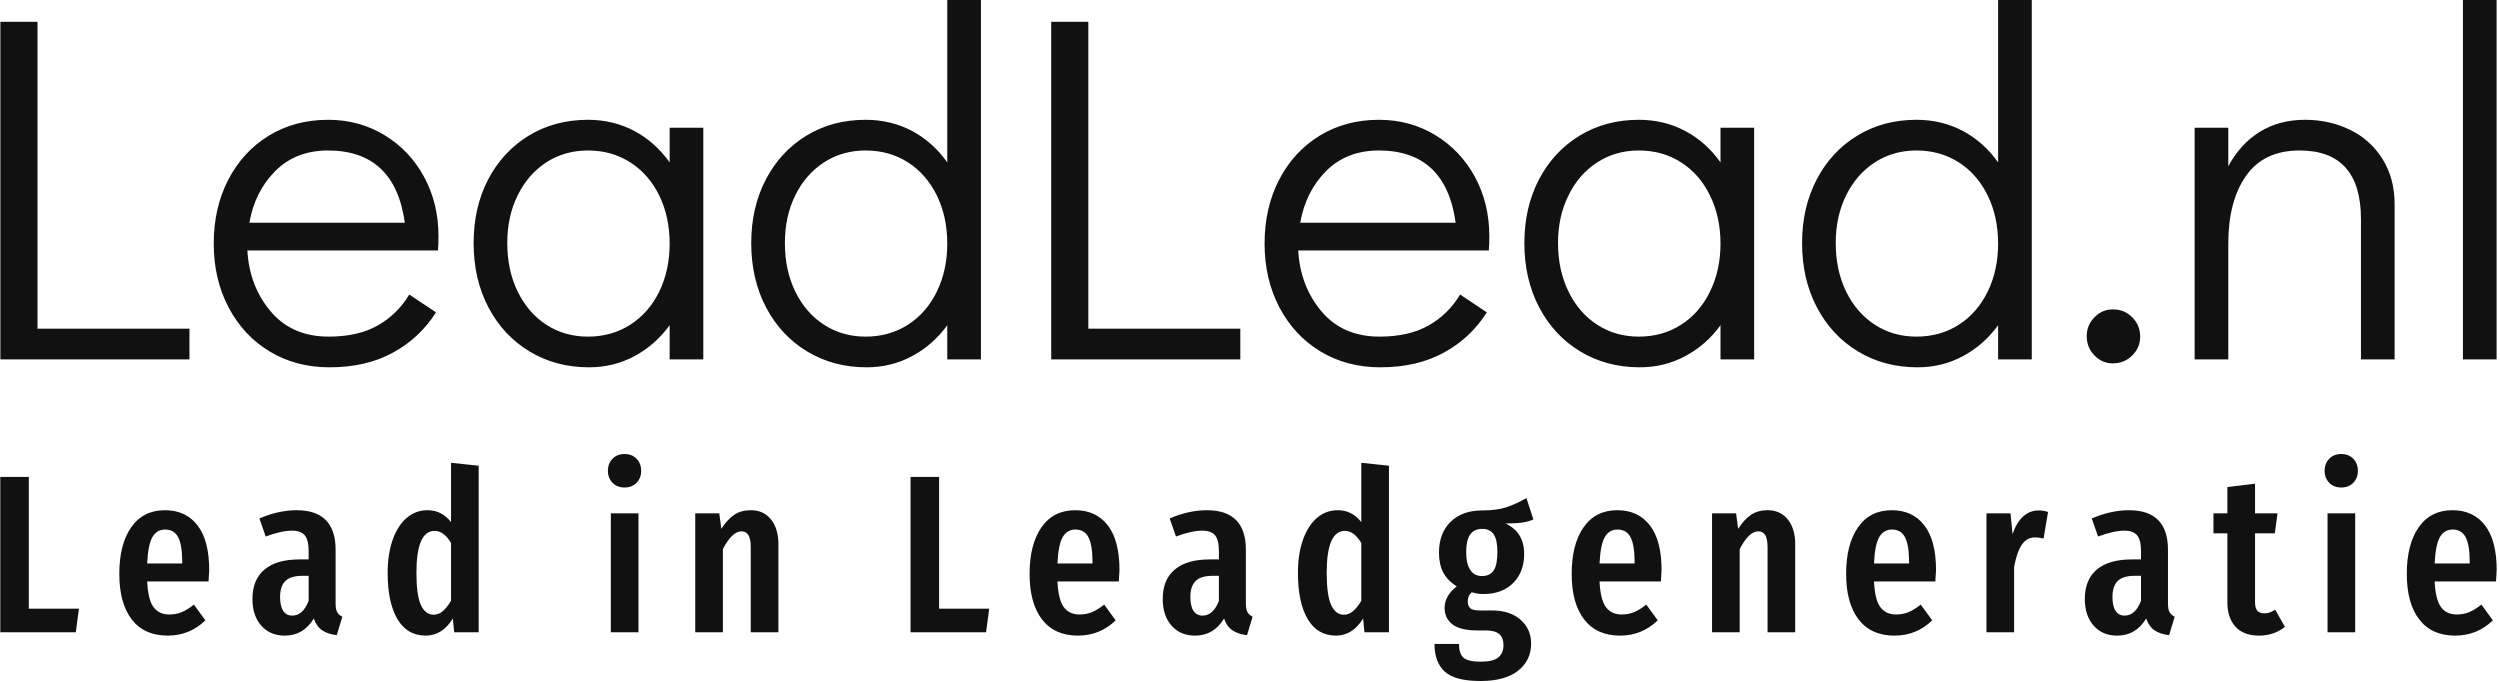<svg xmlns="http://www.w3.org/2000/svg" xmlns:xlink="http://www.w3.org/1999/xlink" xmlns:svgjs="http://svgjs.dev/svgjs" width="1500" height="409" viewBox="0 0 1500 409"><g transform="matrix(1,0,0,1,-0.909,-0.194)"><svg xmlns="http://www.w3.org/2000/svg" xmlns:xlink="http://www.w3.org/1999/xlink" viewBox="0 0 396 108" data-background-color="#ffffff" preserveAspectRatio="xMidYMid meet" height="409" width="1500"><g id="tight-bounds" transform="matrix(1,0,0,1,0.24,0.051)"><svg viewBox="0 0 395.52 107.897" height="107.897" width="395.52"><g><svg viewBox="0 0 395.52 107.897" height="107.897" width="395.52"><g><svg viewBox="0 0 395.52 107.897" height="107.897" width="395.52"><g id="textblocktransform"><svg viewBox="0 0 395.52 107.897" height="107.897" width="395.52" id="textblock"><g><svg viewBox="0 0 395.52 58.195" height="58.195" width="395.52"><g transform="matrix(1,0,0,1,0,0)"><svg width="395.52" viewBox="3.95 -36.3 252.13 37.1" height="58.195" data-palette-color="#111111"><path d="M23.05 0L3.95 0 3.95-34.1 7.7-34.1 7.7-3.1 23.05-3.1 23.05 0ZM37.05-24.2Q40.2-24.2 42.75-22.65 45.3-21.1 46.75-18.43 48.2-15.75 48.2-12.45L48.2-12.45Q48.2-11.5 48.15-11L48.15-11 28.9-11Q29.1-7.4 31.25-4.85 33.4-2.3 37.1-2.3L37.1-2.3Q40.1-2.3 42.07-3.43 44.05-4.55 45.25-6.55L45.25-6.55 47.95-4.75Q46.3-2.15 43.6-0.68 40.9 0.8 37.2 0.8L37.2 0.8Q33.8 0.8 31.15-0.8 28.5-2.4 27-5.25 25.5-8.1 25.5-11.7L25.5-11.7Q25.5-15.3 26.97-18.15 28.45-21 31.07-22.6 33.7-24.2 37.05-24.2L37.05-24.2ZM29.1-13.8L44.8-13.8Q44.3-17.45 42.35-19.28 40.4-21.1 37.05-21.1L37.05-21.1Q33.8-21.1 31.72-19.03 29.65-16.95 29.1-13.8L29.1-13.8ZM71.55-23.4L74.95-23.4 74.95 0 71.55 0 71.55-3.45Q70.09-1.45 68-0.33 65.9 0.8 63.4 0.8L63.4 0.8Q60.05 0.8 57.4-0.8 54.75-2.4 53.25-5.25 51.75-8.1 51.75-11.75L51.75-11.75Q51.75-15.35 53.22-18.18 54.7-21 57.32-22.6 59.95-24.2 63.3-24.2L63.3-24.2Q65.84-24.2 67.97-23.08 70.09-21.95 71.55-19.9L71.55-19.9 71.55-23.4ZM63.3-2.3Q65.7-2.3 67.57-3.5 69.45-4.7 70.5-6.85 71.55-9 71.55-11.7L71.55-11.7Q71.55-14.4 70.5-16.55 69.45-18.7 67.57-19.9 65.7-21.1 63.3-21.1L63.3-21.1Q60.95-21.1 59.09-19.9 57.25-18.7 56.2-16.57 55.15-14.45 55.15-11.75L55.15-11.75Q55.15-9 56.2-6.85 57.25-4.7 59.09-3.5 60.95-2.3 63.3-2.3L63.3-2.3ZM99.59-36.3L102.99-36.3 102.99 0 99.59 0 99.59-3.45Q98.14-1.45 96.04-0.33 93.94 0.8 91.44 0.8L91.44 0.8Q88.09 0.8 85.44-0.8 82.79-2.4 81.29-5.25 79.79-8.1 79.79-11.75L79.79-11.75Q79.79-15.35 81.27-18.18 82.74-21 85.37-22.6 87.99-24.2 91.34-24.2L91.34-24.2Q93.89-24.2 96.02-23.08 98.14-21.95 99.59-19.9L99.59-19.9 99.59-36.3ZM91.34-2.3Q93.74-2.3 95.62-3.5 97.49-4.7 98.54-6.85 99.59-9 99.59-11.7L99.59-11.7Q99.59-14.4 98.54-16.55 97.49-18.7 95.62-19.9 93.74-21.1 91.34-21.1L91.34-21.1Q88.99-21.1 87.14-19.9 85.29-18.7 84.24-16.57 83.19-14.45 83.19-11.75L83.19-11.75Q83.19-9 84.24-6.85 85.29-4.7 87.14-3.5 88.99-2.3 91.34-2.3L91.34-2.3ZM129.19 0L110.09 0 110.09-34.1 113.84-34.1 113.84-3.1 129.19-3.1 129.19 0ZM143.19-24.2Q146.34-24.2 148.89-22.65 151.44-21.1 152.89-18.43 154.34-15.75 154.34-12.45L154.34-12.45Q154.34-11.5 154.29-11L154.29-11 135.04-11Q135.24-7.4 137.39-4.85 139.54-2.3 143.24-2.3L143.24-2.3Q146.24-2.3 148.21-3.43 150.19-4.55 151.39-6.55L151.39-6.55 154.09-4.75Q152.44-2.15 149.74-0.68 147.04 0.8 143.34 0.8L143.34 0.8Q139.94 0.8 137.29-0.8 134.64-2.4 133.14-5.25 131.64-8.1 131.64-11.7L131.64-11.7Q131.64-15.3 133.11-18.15 134.59-21 137.21-22.6 139.84-24.2 143.19-24.2L143.19-24.2ZM135.24-13.8L150.94-13.8Q150.44-17.45 148.49-19.28 146.54-21.1 143.19-21.1L143.19-21.1Q139.94-21.1 137.86-19.03 135.79-16.95 135.24-13.8L135.24-13.8ZM177.69-23.4L181.09-23.4 181.09 0 177.69 0 177.69-3.45Q176.24-1.45 174.13-0.33 172.03 0.8 169.53 0.8L169.53 0.8Q166.19 0.8 163.53-0.8 160.88-2.4 159.38-5.25 157.88-8.1 157.88-11.75L157.88-11.75Q157.88-15.35 159.36-18.18 160.84-21 163.46-22.6 166.09-24.2 169.44-24.2L169.44-24.2Q171.99-24.2 174.11-23.08 176.24-21.95 177.69-19.9L177.69-19.9 177.69-23.4ZM169.44-2.3Q171.84-2.3 173.71-3.5 175.59-4.7 176.63-6.85 177.69-9 177.69-11.7L177.69-11.7Q177.69-14.4 176.63-16.55 175.59-18.7 173.71-19.9 171.84-21.1 169.44-21.1L169.44-21.1Q167.09-21.1 165.24-19.9 163.38-18.7 162.34-16.57 161.28-14.45 161.28-11.75L161.28-11.75Q161.28-9 162.34-6.85 163.38-4.7 165.24-3.5 167.09-2.3 169.44-2.3L169.44-2.3ZM205.73-36.3L209.13-36.3 209.13 0 205.73 0 205.73-3.45Q204.28-1.45 202.18-0.33 200.08 0.8 197.58 0.8L197.58 0.8Q194.23 0.8 191.58-0.8 188.93-2.4 187.43-5.25 185.93-8.1 185.93-11.75L185.93-11.75Q185.93-15.35 187.41-18.18 188.88-21 191.51-22.6 194.13-24.2 197.48-24.2L197.48-24.2Q200.03-24.2 202.16-23.08 204.28-21.95 205.73-19.9L205.73-19.9 205.73-36.3ZM197.48-2.3Q199.88-2.3 201.76-3.5 203.63-4.7 204.68-6.85 205.73-9 205.73-11.7L205.73-11.7Q205.73-14.4 204.68-16.55 203.63-18.7 201.76-19.9 199.88-21.1 197.48-21.1L197.48-21.1Q195.13-21.1 193.28-19.9 191.43-18.7 190.38-16.57 189.33-14.45 189.33-11.75L189.33-11.75Q189.33-9 190.38-6.85 191.43-4.7 193.28-3.5 195.13-2.3 197.48-2.3L197.48-2.3ZM217.33 0.4Q216.23 0.4 215.46-0.4 214.68-1.2 214.68-2.35L214.68-2.35Q214.68-3.45 215.46-4.25 216.23-5.05 217.33-5.05L217.33-5.05Q218.48-5.05 219.28-4.25 220.08-3.45 220.08-2.3L220.08-2.3Q220.08-1.2 219.28-0.4 218.48 0.4 217.33 0.4L217.33 0.4ZM236.73-24.2Q239.18-24.2 241.25-23.2 243.33-22.2 244.55-20.25 245.78-18.3 245.78-15.65L245.78-15.65 245.78 0 242.38 0 242.38-14.15Q242.38-21.1 236.18-21.1L236.18-21.1Q232.58-21.1 230.78-18.55 228.98-16 228.98-11.7L228.98-11.7 228.98 0 225.58 0 225.58-23.4 228.98-23.4 228.98-19.5Q230.18-21.75 232.15-22.98 234.13-24.2 236.73-24.2L236.73-24.2ZM256.08 0L252.68 0 252.68-36.3 256.08-36.3 256.08 0Z" opacity="1" transform="matrix(1,0,0,1,0,0)" fill="#111111" class="wordmark-text-0" data-fill-palette-color="primary" id="text-0"></path></svg></g></svg></g><g transform="matrix(1,0,0,1,0,71.933)"><svg viewBox="0 0 395.52 35.964" height="35.964" width="395.52"><g transform="matrix(1,0,0,1,0,0)"><svg width="395.52" viewBox="3 -39.65 555.38 50.5" height="35.964" data-palette-color="#111111"><path d="M3-34.55L9.35-34.55 9.35-5.25 20.5-5.25 19.8 0 3 0 3-34.55ZM49.48-13.85Q49.48-13.4 49.33-11.3L49.33-11.3 35.68-11.3Q35.88-7.2 37.1-5.58 38.33-3.95 40.58-3.95L40.58-3.95Q42.13-3.95 43.38-4.48 44.63-5 46.08-6.15L46.08-6.15 48.63-2.65Q45.13 0.75 40.23 0.75L40.23 0.75Q35.03 0.75 32.25-2.85 29.48-6.45 29.48-13L29.48-13Q29.48-19.55 32.13-23.35 34.78-27.15 39.63-27.15L39.63-27.15Q44.28-27.15 46.88-23.78 49.48-20.4 49.48-13.85L49.48-13.85ZM43.48-15.3L43.48-15.65Q43.48-19.4 42.58-21.13 41.68-22.85 39.68-22.85L39.68-22.85Q37.83-22.85 36.85-21.18 35.88-19.5 35.68-15.3L35.68-15.3 43.48-15.3ZM77.6-6.4Q77.6-5.1 77.95-4.48 78.3-3.85 79.1-3.45L79.1-3.45 77.85 0.65Q75.8 0.4 74.58-0.45 73.35-1.3 72.75-3.05L72.75-3.05Q70.45 0.75 66.3 0.75L66.3 0.75Q63 0.75 61.05-1.48 59.1-3.7 59.1-7.4L59.1-7.4Q59.1-11.7 61.78-13.95 64.45-16.2 69.55-16.2L69.55-16.2 71.6-16.2 71.6-18.05Q71.6-20.55 70.73-21.58 69.85-22.6 67.9-22.6L67.9-22.6Q65.55-22.6 62.05-21.3L62.05-21.3 60.65-25.3Q62.65-26.2 64.8-26.68 66.95-27.15 68.9-27.15L68.9-27.15Q77.6-27.15 77.6-18.35L77.6-18.35 77.6-6.4ZM67.95-3.7Q70.35-3.7 71.6-7L71.6-7 71.6-12.55 70.15-12.55Q67.6-12.55 66.43-11.4 65.25-10.25 65.25-7.85L65.25-7.85Q65.25-5.8 65.95-4.75 66.65-3.7 67.95-3.7L67.95-3.7ZM103.28-37.7L109.43-37.05 109.43 0 103.98 0 103.68-3.05Q101.33 0.75 97.63 0.75L97.63 0.75Q93.53 0.75 91.35-2.93 89.18-6.6 89.18-13.2L89.18-13.2Q89.18-17.4 90.3-20.58 91.43-23.75 93.43-25.45 95.43-27.15 98.03-27.15L98.03-27.15Q101.23-27.15 103.28-24.5L103.28-24.5 103.28-37.7ZM99.38-3.9Q100.53-3.9 101.45-4.7 102.38-5.5 103.28-7L103.28-7 103.28-19.85Q101.68-22.55 99.63-22.55L99.63-22.55Q95.58-22.55 95.58-13.25L95.58-13.25Q95.58-8.2 96.58-6.05 97.58-3.9 99.38-3.9L99.38-3.9ZM138.83-26.45L144.98-26.45 144.98 0 138.83 0 138.83-26.45ZM141.88-39.65Q143.53-39.65 144.56-38.6 145.58-37.55 145.58-35.9L145.58-35.9Q145.58-34.3 144.56-33.25 143.53-32.2 141.88-32.2L141.88-32.2Q140.23-32.2 139.21-33.25 138.18-34.3 138.18-35.9L138.18-35.9Q138.18-37.55 139.21-38.6 140.23-39.65 141.88-39.65L141.88-39.65ZM169.96-27.15Q172.81-27.15 174.46-25.1 176.11-23.05 176.11-19.6L176.11-19.6 176.11 0 169.96 0 169.96-18.9Q169.96-20.8 169.43-21.63 168.91-22.45 167.91-22.45L167.91-22.45Q165.81-22.45 163.76-18.5L163.76-18.5 163.76 0 157.61 0 157.61-26.45 162.96-26.45 163.41-23Q164.76-25.1 166.28-26.13 167.81-27.15 169.96-27.15L169.96-27.15ZM205.51-34.55L211.86-34.55 211.86-5.25 223.01-5.25 222.31 0 205.51 0 205.51-34.55ZM251.99-13.85Q251.99-13.4 251.84-11.3L251.84-11.3 238.19-11.3Q238.39-7.2 239.61-5.58 240.84-3.95 243.09-3.95L243.09-3.95Q244.64-3.95 245.89-4.48 247.14-5 248.59-6.15L248.59-6.15 251.14-2.65Q247.64 0.75 242.74 0.75L242.74 0.75Q237.54 0.75 234.76-2.85 231.99-6.45 231.99-13L231.99-13Q231.99-19.55 234.64-23.35 237.29-27.15 242.14-27.15L242.14-27.15Q246.79-27.15 249.39-23.78 251.99-20.4 251.99-13.85L251.99-13.85ZM245.99-15.3L245.99-15.65Q245.99-19.4 245.09-21.13 244.19-22.85 242.19-22.85L242.19-22.85Q240.34-22.85 239.36-21.18 238.39-19.5 238.19-15.3L238.19-15.3 245.99-15.3ZM280.11-6.4Q280.11-5.1 280.46-4.48 280.81-3.85 281.61-3.45L281.61-3.45 280.36 0.65Q278.31 0.4 277.09-0.45 275.86-1.3 275.26-3.05L275.26-3.05Q272.96 0.75 268.81 0.75L268.81 0.75Q265.51 0.75 263.56-1.48 261.61-3.7 261.61-7.4L261.61-7.4Q261.61-11.7 264.29-13.95 266.96-16.2 272.06-16.2L272.06-16.2 274.11-16.2 274.11-18.05Q274.11-20.55 273.24-21.58 272.36-22.6 270.41-22.6L270.41-22.6Q268.06-22.6 264.56-21.3L264.56-21.3 263.16-25.3Q265.16-26.2 267.31-26.68 269.46-27.15 271.41-27.15L271.41-27.15Q280.11-27.15 280.11-18.35L280.11-18.35 280.11-6.4ZM270.46-3.7Q272.86-3.7 274.11-7L274.11-7 274.11-12.55 272.66-12.55Q270.11-12.55 268.94-11.4 267.76-10.25 267.76-7.85L267.76-7.85Q267.76-5.8 268.46-4.75 269.16-3.7 270.46-3.7L270.46-3.7ZM305.79-37.7L311.94-37.05 311.94 0 306.49 0 306.19-3.05Q303.84 0.75 300.14 0.75L300.14 0.75Q296.04 0.75 293.86-2.93 291.69-6.6 291.69-13.2L291.69-13.2Q291.69-17.4 292.81-20.58 293.94-23.75 295.94-25.45 297.94-27.15 300.54-27.15L300.54-27.15Q303.74-27.15 305.79-24.5L305.79-24.5 305.79-37.7ZM301.89-3.9Q303.04-3.9 303.96-4.7 304.89-5.5 305.79-7L305.79-7 305.79-19.85Q304.19-22.55 302.14-22.55L302.14-22.55Q298.09-22.55 298.09-13.25L298.09-13.25Q298.09-8.2 299.09-6.05 300.09-3.9 301.89-3.9L301.89-3.9ZM342.52-29.85L344.07-25.1Q343.02-24.6 341.54-24.4 340.07-24.2 337.87-24.2L337.87-24.2Q339.97-23.2 340.99-21.53 342.02-19.85 342.02-17.4L342.02-17.4Q342.02-13.4 339.57-10.95 337.12-8.5 332.92-8.5L332.92-8.5Q331.67-8.5 330.37-8.9L330.37-8.9Q329.47-8.15 329.47-6.85L329.47-6.85Q329.47-5.85 330.02-5.35 330.57-4.85 332.07-4.85L332.07-4.85 334.87-4.85Q338.87-4.85 341.22-2.78 343.57-0.7 343.57 2.5L343.57 2.5Q343.57 6.3 340.64 8.58 337.72 10.85 332.32 10.85L332.32 10.85Q326.62 10.85 324.34 8.75 322.07 6.65 322.07 2.6L322.07 2.6 327.52 2.6Q327.52 4.75 328.52 5.65 329.52 6.55 332.37 6.55L332.37 6.55Q335.12 6.55 336.27 5.6 337.42 4.65 337.42 2.9L337.42 2.9Q337.42 1.2 336.47 0.4 335.52-0.4 333.52-0.4L333.52-0.4 331.62-0.4Q327.82-0.4 326.07-1.75 324.32-3.1 324.32-5.45L324.32-5.45Q324.32-6.8 325.04-8.03 325.77-9.25 327.02-10.2L327.02-10.2Q324.97-11.5 324.02-13.3 323.07-15.1 323.07-17.7L323.07-17.7Q323.07-22.05 325.67-24.58 328.27-27.1 332.67-27.1L332.67-27.1Q335.92-27.1 338.04-27.8 340.17-28.5 342.52-29.85L342.52-29.85ZM332.67-23Q330.92-23 330.02-21.75 329.12-20.5 329.12-17.8L329.12-17.8Q329.12-15.25 330.02-13.88 330.92-12.5 332.62-12.5L332.62-12.5Q334.37-12.5 335.22-13.73 336.07-14.95 336.07-17.85L336.07-17.85Q336.07-20.55 335.24-21.78 334.42-23 332.67-23L332.67-23ZM372.59-13.85Q372.59-13.4 372.44-11.3L372.44-11.3 358.79-11.3Q358.99-7.2 360.22-5.58 361.44-3.95 363.69-3.95L363.69-3.95Q365.24-3.95 366.49-4.48 367.74-5 369.19-6.15L369.19-6.15 371.74-2.65Q368.24 0.75 363.34 0.75L363.34 0.75Q358.14 0.75 355.37-2.85 352.59-6.45 352.59-13L352.59-13Q352.59-19.55 355.24-23.35 357.89-27.15 362.74-27.15L362.74-27.15Q367.39-27.15 369.99-23.78 372.59-20.4 372.59-13.85L372.59-13.85ZM366.59-15.3L366.59-15.65Q366.59-19.4 365.69-21.13 364.79-22.85 362.79-22.85L362.79-22.85Q360.94-22.85 359.97-21.18 358.99-19.5 358.79-15.3L358.79-15.3 366.59-15.3ZM396.17-27.15Q399.02-27.15 400.67-25.1 402.32-23.05 402.32-19.6L402.32-19.6 402.32 0 396.17 0 396.17-18.9Q396.17-20.8 395.64-21.63 395.12-22.45 394.12-22.45L394.12-22.45Q392.02-22.45 389.97-18.5L389.97-18.5 389.97 0 383.82 0 383.82-26.45 389.17-26.45 389.62-23Q390.97-25.1 392.49-26.13 394.02-27.15 396.17-27.15L396.17-27.15ZM433.65-13.85Q433.65-13.4 433.5-11.3L433.5-11.3 419.85-11.3Q420.05-7.2 421.27-5.58 422.5-3.95 424.75-3.95L424.75-3.95Q426.3-3.95 427.55-4.48 428.8-5 430.25-6.15L430.25-6.15 432.8-2.65Q429.3 0.75 424.4 0.75L424.4 0.75Q419.2 0.75 416.42-2.85 413.65-6.45 413.65-13L413.65-13Q413.65-19.55 416.3-23.35 418.95-27.15 423.8-27.15L423.8-27.15Q428.45-27.15 431.05-23.78 433.65-20.4 433.65-13.85L433.65-13.85ZM427.65-15.3L427.65-15.65Q427.65-19.4 426.75-21.13 425.85-22.85 423.85-22.85L423.85-22.85Q422-22.85 421.02-21.18 420.05-19.5 419.85-15.3L419.85-15.3 427.65-15.3ZM456.52-27.1Q457.67-27.1 458.57-26.75L458.57-26.75 457.57-20.85Q456.57-21.1 455.72-21.1L455.72-21.1Q453.82-21.1 452.72-19.45 451.62-17.8 451.02-14.55L451.02-14.55 451.02 0 444.87 0 444.87-26.45 450.22-26.45 450.67-21.85Q452.52-27.1 456.52-27.1L456.52-27.1ZM485.25-6.4Q485.25-5.1 485.6-4.48 485.95-3.85 486.75-3.45L486.75-3.45 485.5 0.65Q483.45 0.4 482.22-0.45 481-1.3 480.4-3.05L480.4-3.05Q478.1 0.75 473.95 0.75L473.95 0.75Q470.65 0.75 468.7-1.48 466.75-3.7 466.75-7.4L466.75-7.4Q466.75-11.7 469.42-13.95 472.1-16.2 477.2-16.2L477.2-16.2 479.25-16.2 479.25-18.05Q479.25-20.55 478.37-21.58 477.5-22.6 475.55-22.6L475.55-22.6Q473.2-22.6 469.7-21.3L469.7-21.3 468.3-25.3Q470.3-26.2 472.45-26.68 474.6-27.15 476.55-27.15L476.55-27.15Q485.25-27.15 485.25-18.35L485.25-18.35 485.25-6.4ZM475.6-3.7Q478-3.7 479.25-7L479.25-7 479.25-12.55 477.8-12.55Q475.25-12.55 474.07-11.4 472.9-10.25 472.9-7.85L472.9-7.85Q472.9-5.8 473.6-4.75 474.3-3.7 475.6-3.7L475.6-3.7ZM509.12-5L511.27-1.2Q508.82 0.75 505.52 0.75L505.52 0.75Q502.07 0.75 500.27-1.23 498.47-3.2 498.47-6.6L498.47-6.6 498.47-22 495.37-22 495.37-26.45 498.47-26.45 498.47-32.3 504.62-33.05 504.62-26.45 509.62-26.45 509.02-22 504.62-22 504.62-6.6Q504.62-4.2 506.67-4.2L506.67-4.2Q507.32-4.2 507.82-4.38 508.32-4.55 509.12-5L509.12-5ZM520.75-26.45L526.9-26.45 526.9 0 520.75 0 520.75-26.45ZM523.8-39.65Q525.45-39.65 526.48-38.6 527.5-37.55 527.5-35.9L527.5-35.9Q527.5-34.3 526.48-33.25 525.45-32.2 523.8-32.2L523.8-32.2Q522.15-32.2 521.13-33.25 520.1-34.3 520.1-35.9L520.1-35.9Q520.1-37.55 521.13-38.6 522.15-39.65 523.8-39.65L523.8-39.65ZM558.38-13.85Q558.38-13.4 558.23-11.3L558.23-11.3 544.58-11.3Q544.78-7.2 546-5.58 547.23-3.95 549.48-3.95L549.48-3.95Q551.03-3.95 552.28-4.48 553.53-5 554.98-6.15L554.98-6.15 557.53-2.65Q554.03 0.75 549.13 0.75L549.13 0.75Q543.93 0.75 541.15-2.85 538.38-6.45 538.38-13L538.38-13Q538.38-19.55 541.03-23.35 543.68-27.15 548.53-27.15L548.53-27.15Q553.18-27.15 555.78-23.78 558.38-20.4 558.38-13.85L558.38-13.85ZM552.38-15.3L552.38-15.65Q552.38-19.4 551.48-21.13 550.58-22.85 548.58-22.85L548.58-22.85Q546.73-22.85 545.75-21.18 544.78-19.5 544.58-15.3L544.58-15.3 552.38-15.3Z" opacity="1" transform="matrix(1,0,0,1,0,0)" fill="#111111" class="slogan-text-1" data-fill-palette-color="secondary" id="text-1"></path></svg></g></svg></g></svg></g></svg></g><g></g></svg></g><defs></defs></svg><rect width="395.52" height="107.897" fill="none" stroke="none"></rect></g></svg></g></svg>